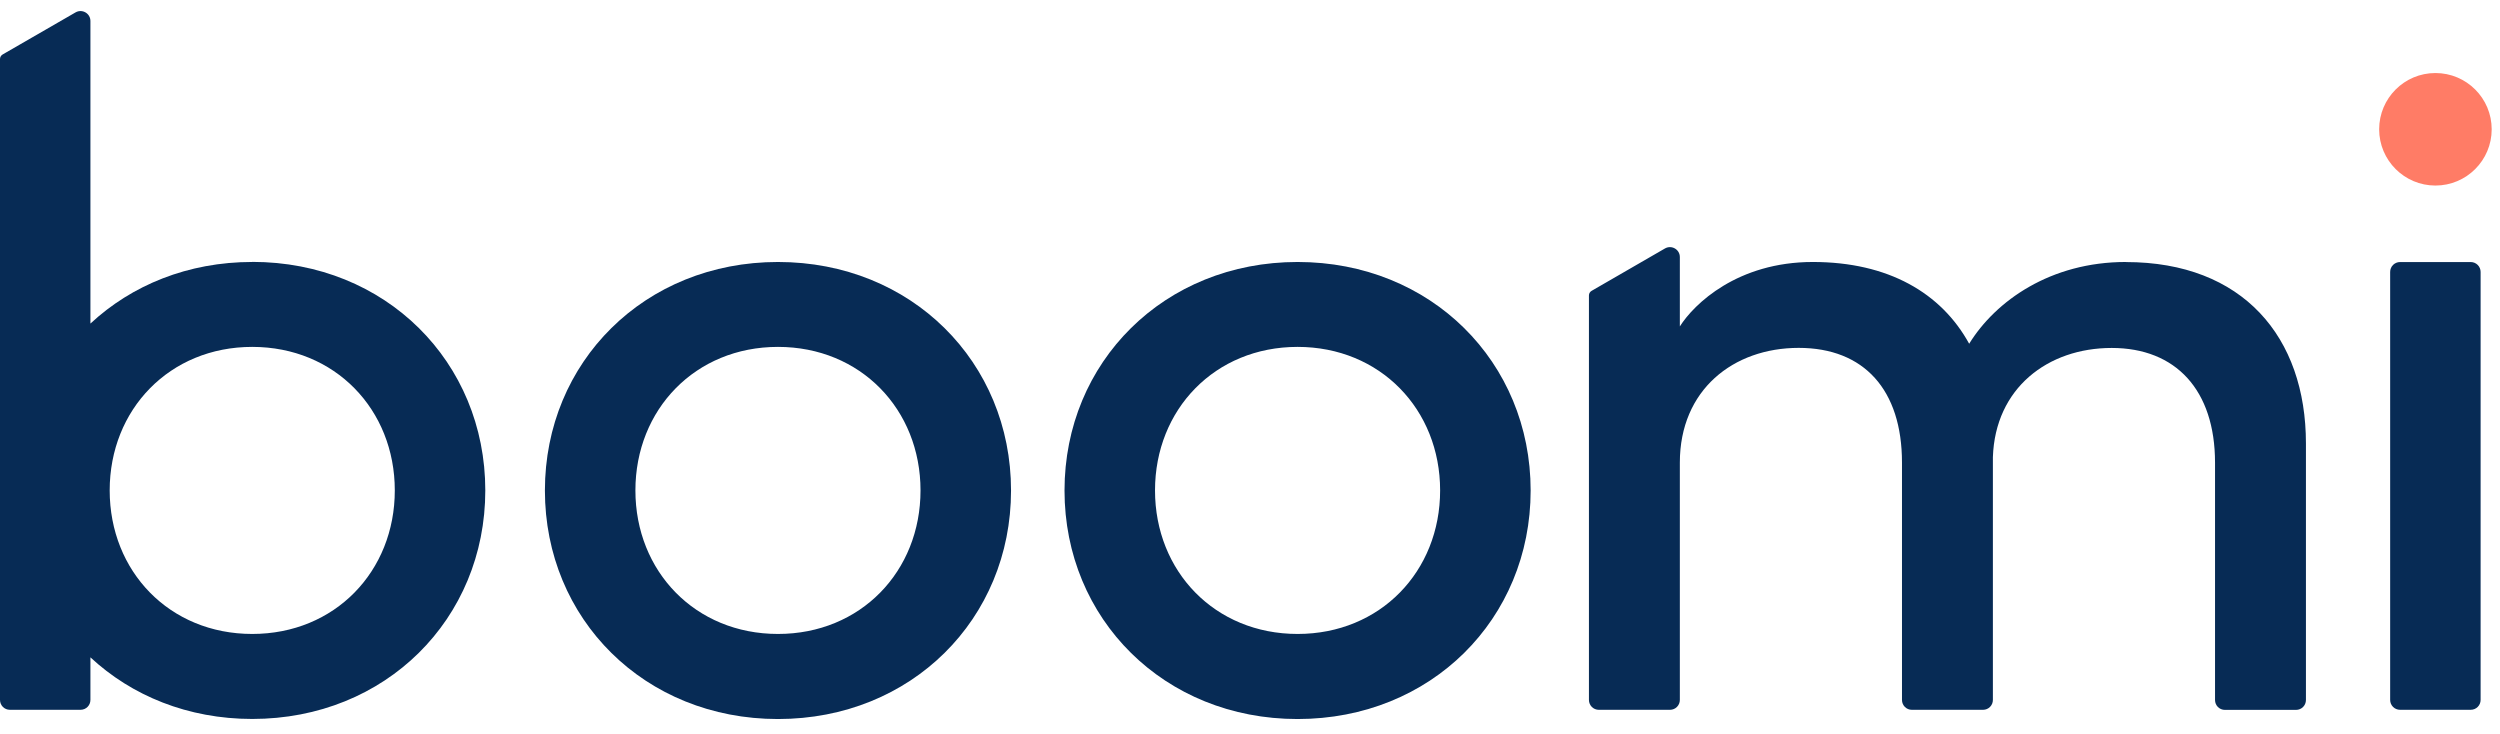 <svg xmlns="http://www.w3.org/2000/svg" width="160" height="47" viewBox="0 0 160 47" fill="none"><g clip-path="url(#clip0_17936_1259)"><path d="M155.867 11.875C157.856 11.875 159.468 10.263 159.468 8.275C159.468 6.286 157.856 4.674 155.867 4.674C153.879 4.674 152.266 6.286 152.266 8.275C152.266 10.263 153.879 11.875 155.867 11.875Z" fill="#FF7C66"></path><path d="M49.79 16.767C58.328 16.767 64.706 23.17 64.706 31.392C64.706 39.614 58.328 46.018 49.79 46.018C41.252 46.018 34.874 39.614 34.874 31.392C34.874 23.17 41.252 16.767 49.79 16.767ZM49.79 40.573C55.085 40.573 58.913 36.568 58.913 31.387C58.913 26.206 55.08 22.201 49.79 22.201C44.5 22.201 40.666 26.206 40.666 31.387C40.666 36.568 44.5 40.573 49.79 40.573Z" fill="#072B55"></path><path d="M83.045 16.767C91.583 16.767 97.961 23.17 97.961 31.392C97.961 39.614 91.583 46.018 83.045 46.018C74.507 46.018 68.129 39.614 68.129 31.392C68.129 23.17 74.507 16.767 83.045 16.767ZM83.045 40.573C88.34 40.573 92.168 36.568 92.168 31.387C92.168 26.206 88.335 22.201 83.045 22.201C77.755 22.201 73.921 26.206 73.921 31.387C73.921 36.568 77.755 40.573 83.045 40.573Z" fill="#072B55"></path><path d="M152.97 44.795V17.404C152.97 17.051 153.256 16.771 153.603 16.771H158.126C158.478 16.771 158.759 17.056 158.759 17.404V44.795C158.759 45.147 158.473 45.427 158.126 45.427H153.603C153.251 45.427 152.97 45.142 152.97 44.795Z" fill="#072B55"></path><path d="M136.057 16.767C131.234 16.767 127.721 19.254 126.027 22C124.245 18.752 120.851 16.767 116.022 16.767C111.194 16.767 108.417 19.456 107.51 20.891V16.451C107.51 15.964 106.982 15.658 106.557 15.902L101.858 18.617C101.754 18.679 101.692 18.788 101.692 18.907V44.796C101.692 45.148 101.977 45.428 102.324 45.428H106.878C107.23 45.428 107.51 45.143 107.51 44.796V29.605C107.51 24.953 110.93 22.264 115.116 22.264C119.302 22.264 121.727 24.953 121.727 29.605V44.796C121.727 45.148 122.011 45.428 122.359 45.428H126.913C127.265 45.428 127.545 45.143 127.545 44.796V29.258C127.69 24.844 131.052 22.269 135.15 22.269C139.248 22.269 141.762 24.958 141.762 29.611V44.801C141.762 45.154 142.046 45.433 142.393 45.433H146.947C147.299 45.433 147.58 45.148 147.58 44.801V28.383C147.58 21.57 143.543 16.772 136.057 16.772V16.767Z" fill="#072B55"></path><path d="M16.144 16.766C12.03 16.766 8.424 18.253 5.787 20.709V1.343C5.787 0.856 5.259 0.55 4.834 0.794L0.166 3.488C0.062 3.55 0 3.659 0 3.778V44.795C0 45.147 0.285 45.427 0.632 45.427H5.155C5.507 45.427 5.787 45.142 5.787 44.795V42.07C8.424 44.526 12.03 46.013 16.144 46.013C24.682 46.013 31.059 39.609 31.059 31.387C31.059 23.165 24.682 16.761 16.144 16.761V16.766ZM16.144 40.573C10.849 40.573 7.02 36.568 7.02 31.387C7.02 26.206 10.854 22.201 16.144 22.201C21.433 22.201 25.267 26.206 25.267 31.387C25.267 36.568 21.433 40.573 16.144 40.573Z" fill="#072B55"></path></g><defs><clipPath id="clip0_17936_1259"><rect width="160" height="46.726" fill="white"></rect></clipPath></defs></svg>